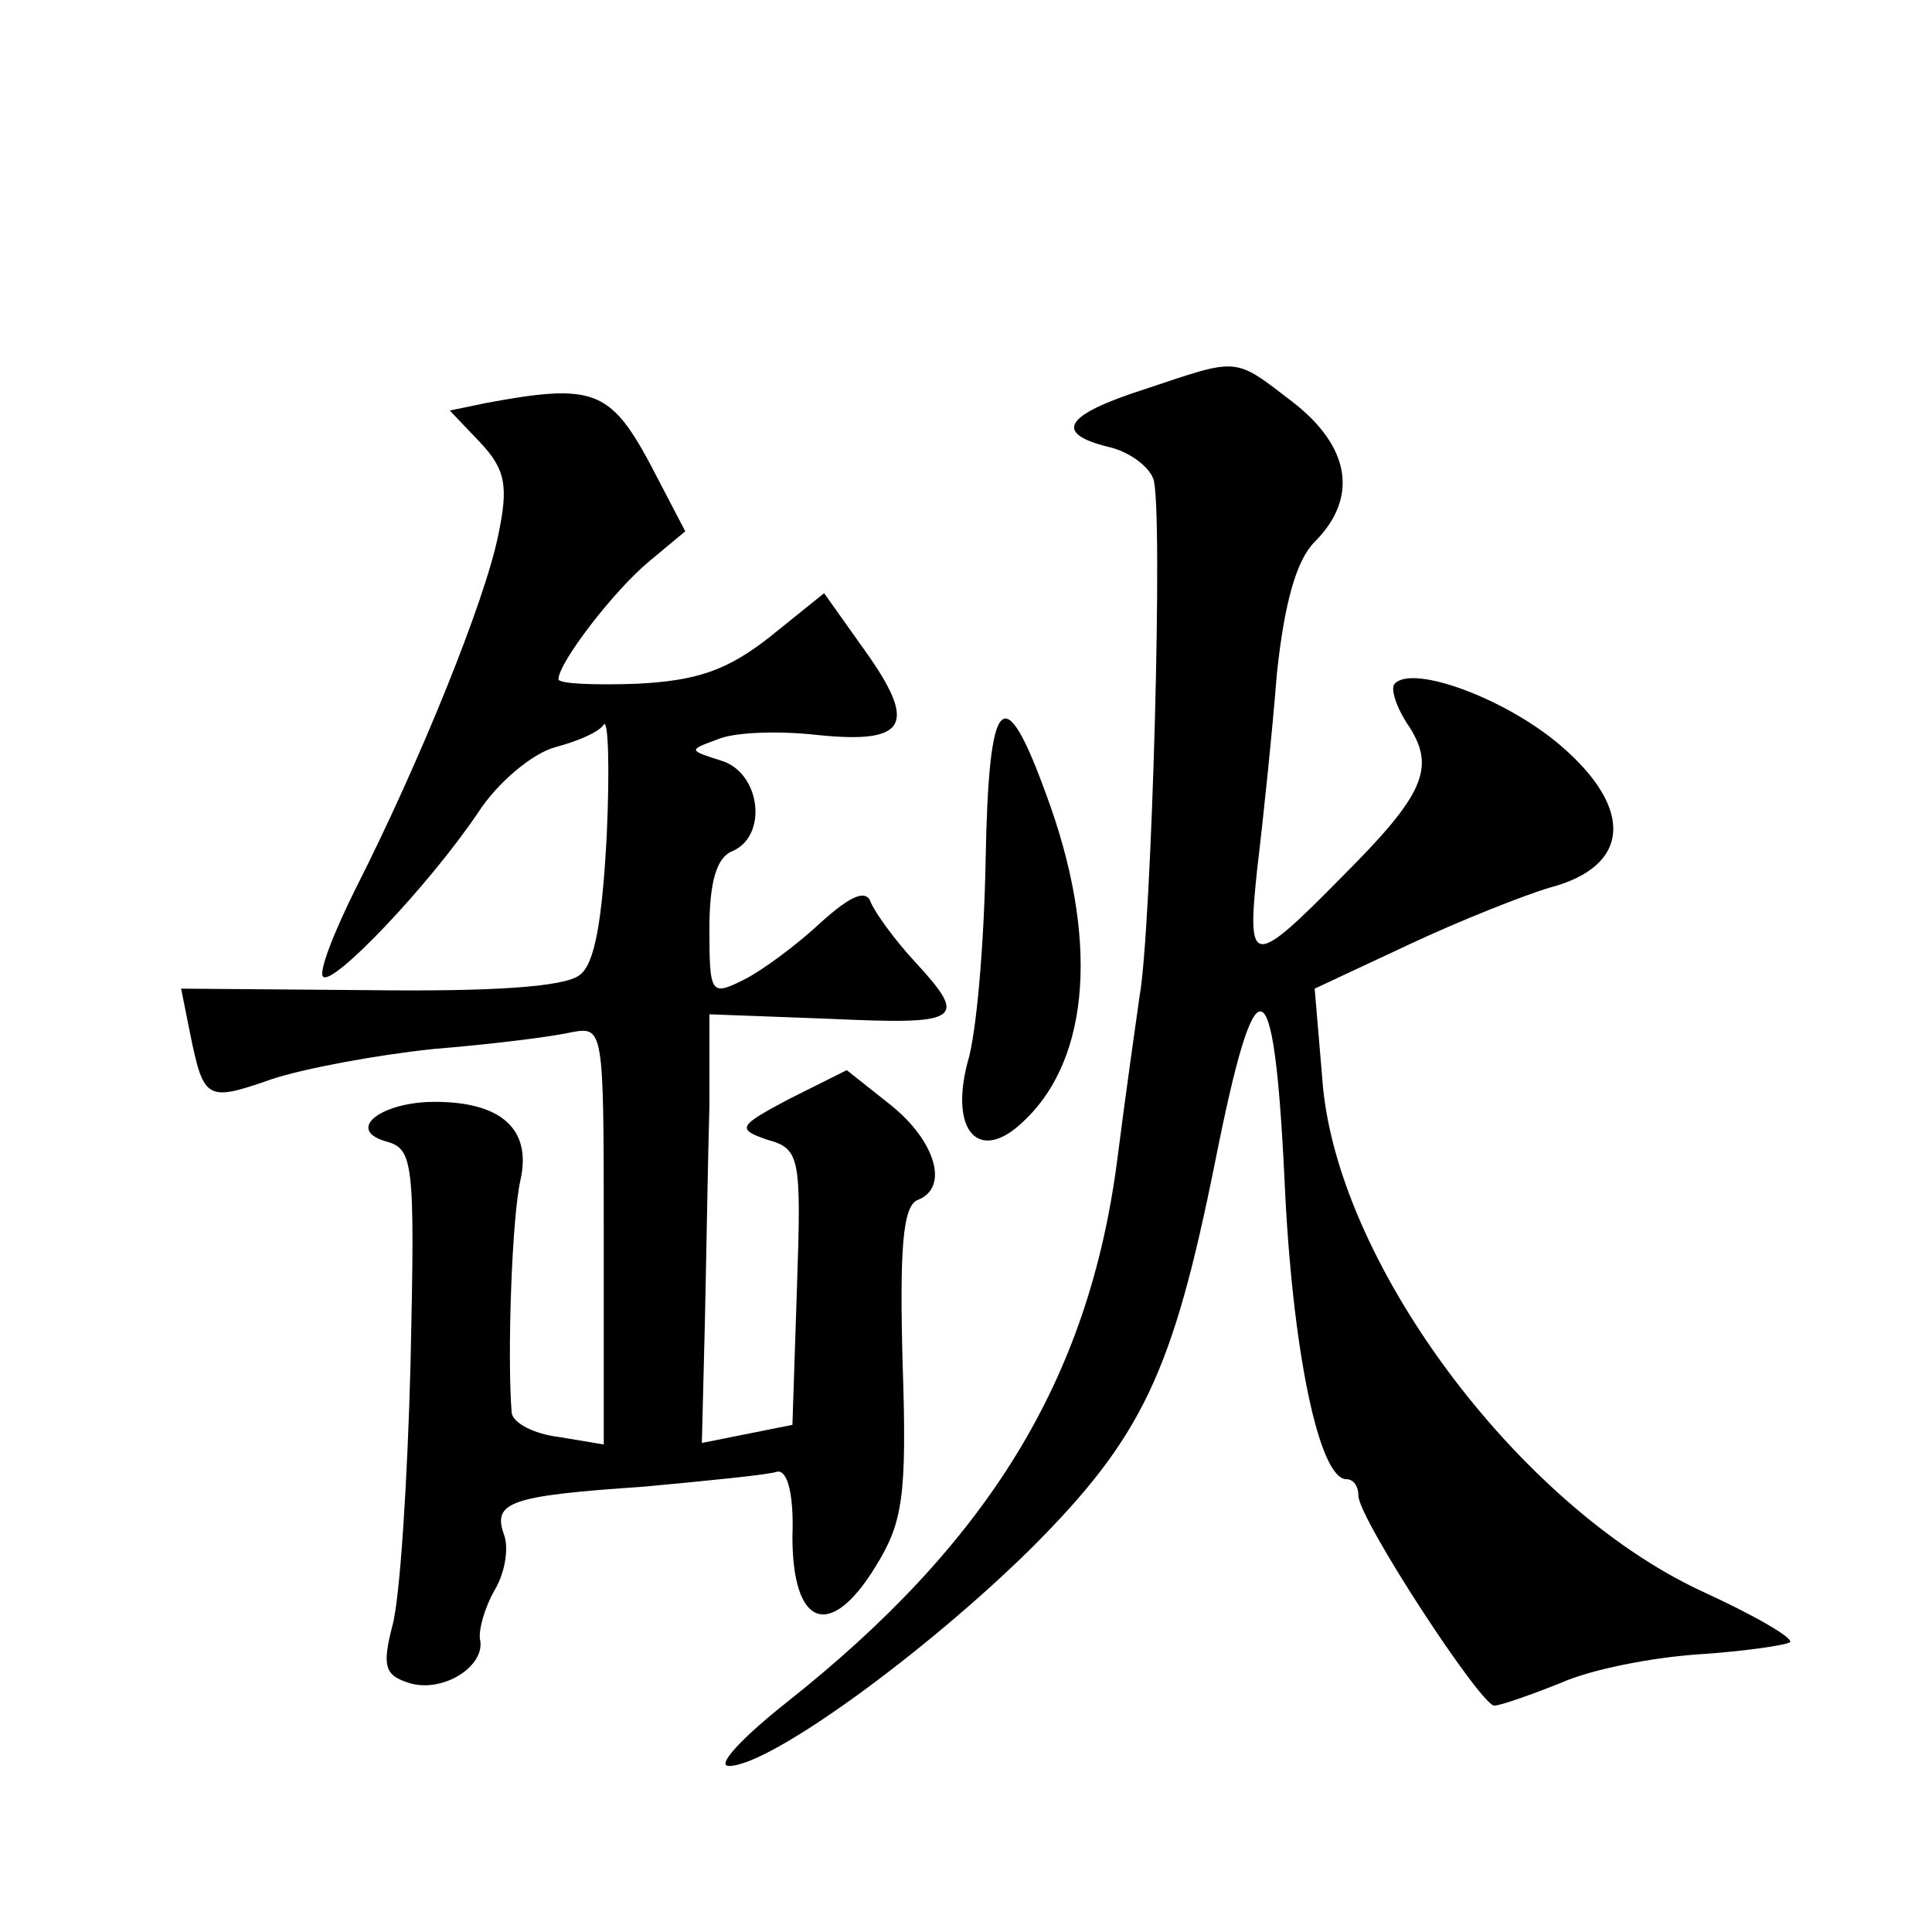 <?xml version="1.0" standalone="no"?>
<!DOCTYPE svg PUBLIC "-//W3C//DTD SVG 20010904//EN"
 "http://www.w3.org/TR/2001/REC-SVG-20010904/DTD/svg10.dtd">
<svg version="1.0" xmlns="http://www.w3.org/2000/svg"
 width="128pt" height="128pt" viewBox="0 0 128 128"
 preserveAspectRatio="xMidYMid meet">
<g transform="translate(0,128) scale(0.1,-0.1)"
fill="#0" stroke="none">
<path d="M758 1022 c-53 -17 -60 -29 -24 -38 14 -3 27 -13 30 -21 7 -16 -1 -299
-9 -343 -2 -14 -9 -63 -15 -110 -19 -144 -85 -252 -219 -358 -29 -23 -47 -42 -38
-42 27 0 130 75 200 144 74 74 94 117 122 256 27 136 39 134 46 -11 5 -114 23 -199
41 -199 5 0 8 -5 8 -11 0 -15 81 -139 90 -139 4 0 24 7 44 15 20 9 61 17 92 19
30 2 57 6 60 8 2 3 -24 18 -59 34 -122 57 -243 220 -251 340 l-5 59 62 29 c34 16
77 33 94 38 53 14 56 52 7 94 -36 31 -98 54 -110 41 -3 -3 1 -16 10 -29 17 -27
9 -45 -44 -98 -61 -62 -64 -61 -57 5 4 33 10 91 13 129 5 47 13 75 25 87 29 29
24 63 -15 93 -39 30 -35 29 -98 8z M322 1013 l-24 -5 20 -21 c17 -18 19 -29 12
-62 -9 -44 -52 -150 -94 -233 -15 -30 -25 -56 -22 -59 6 -7 70 60 103 109 13 20
36 39 51 43 15 4 29 10 32 15 3 4 4 -29 2 -73 -3 -57 -8 -86 -18 -93 -10 -8 -59
-11 -140 -10 l-124 1 6 -30 c9 -44 11 -45 54 -30 21 7 69 16 107 20 37 3 78 8 91
11 22 4 22 4 22 -134 l0 -139 -30 5 c-16 2 -30 9 -31 16 -3 36 0 130 6 155 7 33
-13 51 -57 51 -35 0 -59 -18 -33 -26 19 -5 20 -12 17 -147 -2 -78 -7 -156 -12 -174
-7 -27 -5 -33 11 -38 22 -7 51 11 47 29 -1 6 3 21 10 33 7 12 9 28 6 36 -8 22 4
26 92 32 43 4 84 8 89 10 7 1 11 -16 10 -43 0 -60 25 -69 55 -20 18 29 21 46 18
135 -2 75 0 104 10 108 21 8 12 39 -18 63 l-29 23 -38 -19 c-34 -18 -35 -20 -15
-27 22 -6 23 -11 20 -98 l-3 -91 -30 -6 -30 -6 2 80 c1 45 2 109 3 143 l0 61 80
-3 c87 -4 92 -1 56 38 -13 14 -26 32 -29 39 -3 9 -13 5 -33 -13 -16 -15 -39 -32
-51 -38 -22 -11 -23 -10 -23 34 0 31 5 47 15 51 24 10 19 52 -7 60 -22 7 -22 7
-3 14 11 5 41 6 67 3 59 -6 66 7 31 56 l-27 38 -36 -29 c-28 -22 -48 -29 -88 -31
-29 -1 -52 0 -52 3 0 11 37 59 60 78 l24 20 -24 46 c-26 48 -38 52 -108 39z M653
710 c-1 -55 -6 -115 -12 -134 -12 -46 8 -67 37 -39 45 42 50 123 15 217 -28 77
-38 67 -40 -44z"/>
</g>
</svg>

